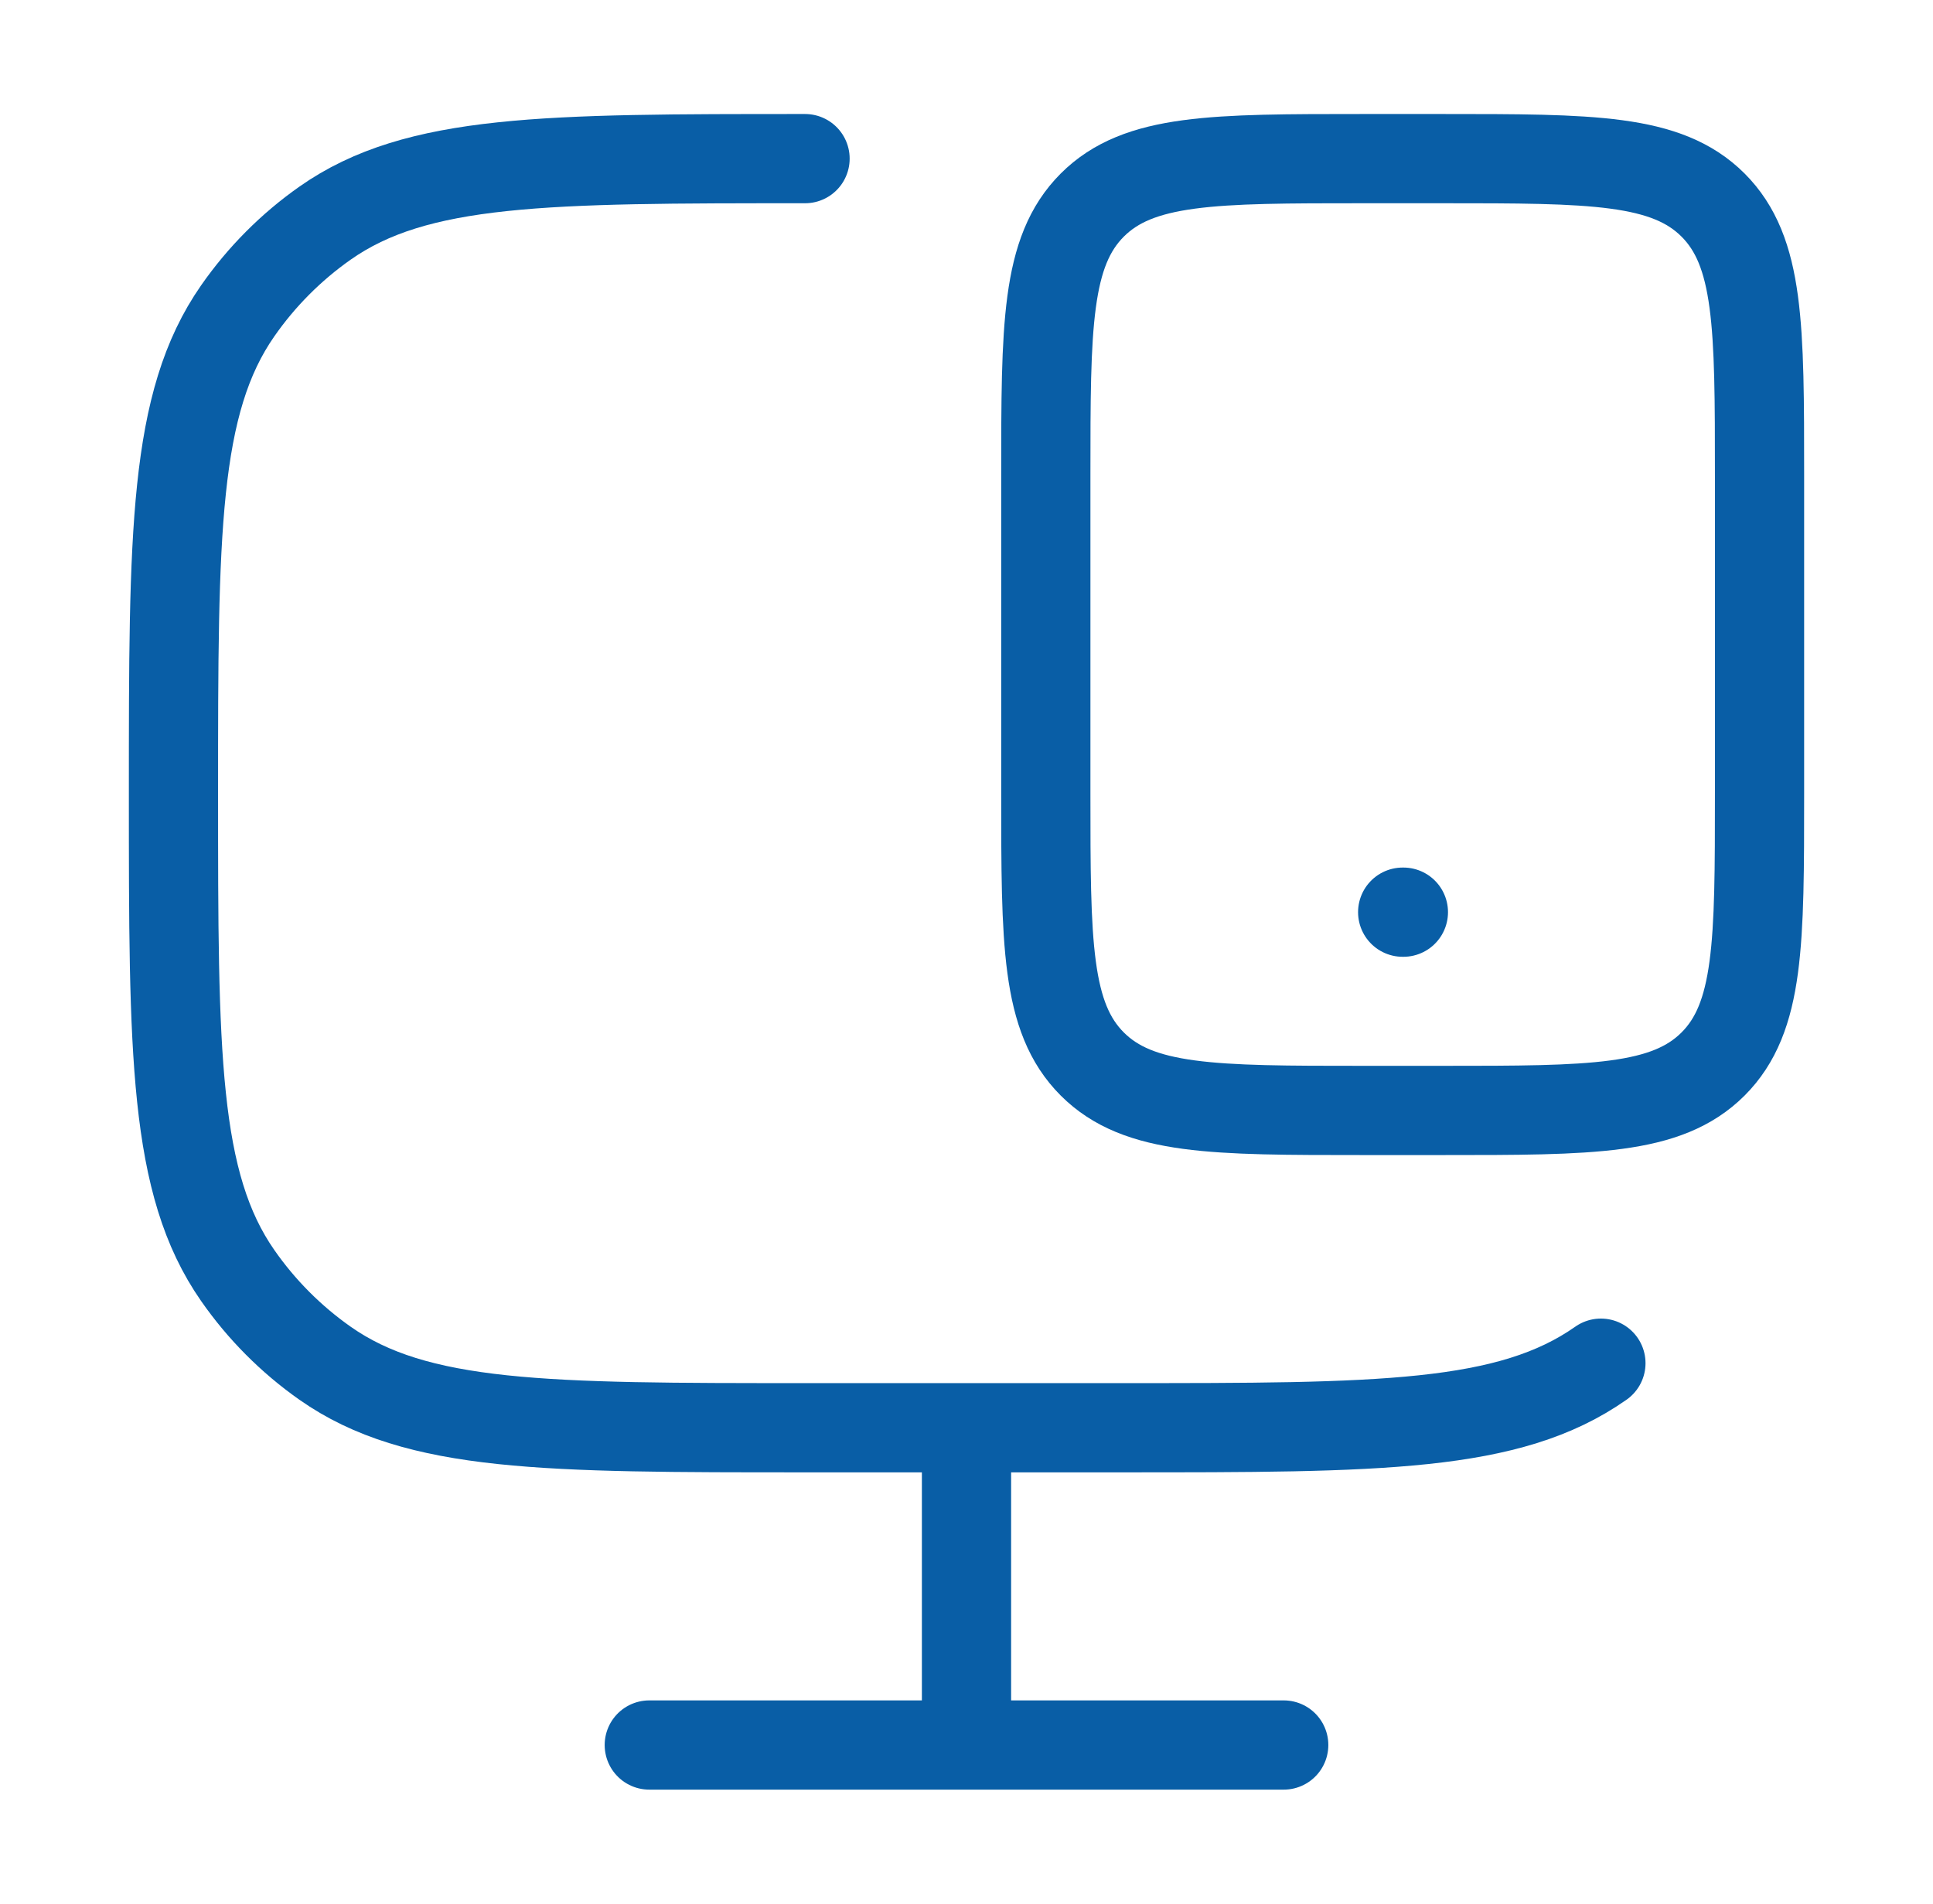 <svg width="65" height="64" viewBox="0 0 65 64" fill="none" xmlns="http://www.w3.org/2000/svg">
<path d="M53.833 45.83C50.748 48 46.395 48 37.69 48H27.071C18.366 48 14.013 48 10.928 45.83C9.786 45.027 8.793 44.03 7.994 42.883C5.833 39.784 5.833 35.411 5.833 26.667C5.833 17.922 5.833 13.55 7.994 10.45C8.793 9.304 9.786 8.306 10.928 7.503C14.013 5.333 18.366 5.333 27.071 5.333" stroke="#095EA6" stroke-width="3" stroke-linecap="round"/>
<path d="M32.5 48V58.667" stroke="#095EA6" stroke-width="3"/>
<path d="M21.833 58.667H43.167" stroke="#095EA6" stroke-width="3" stroke-linecap="round"/>
<path d="M48.5 5.333C53.528 5.333 56.042 5.333 57.605 6.895C59.167 8.458 59.167 10.972 59.167 16V26.667C59.167 31.695 59.167 34.209 57.605 35.771C56.042 37.333 53.528 37.333 48.5 37.333H45.833C40.805 37.333 38.291 37.333 36.729 35.771C35.167 34.209 35.167 31.695 35.167 26.667L35.167 16C35.167 10.972 35.167 8.458 36.729 6.895C38.291 5.333 40.805 5.333 45.833 5.333L48.5 5.333Z" stroke="#095EA6" stroke-width="3" stroke-linecap="round"/>
<path d="M47.167 30.667H47.191" stroke="#095EA6" stroke-width="3" stroke-linecap="round" stroke-linejoin="round"/>
</svg>

